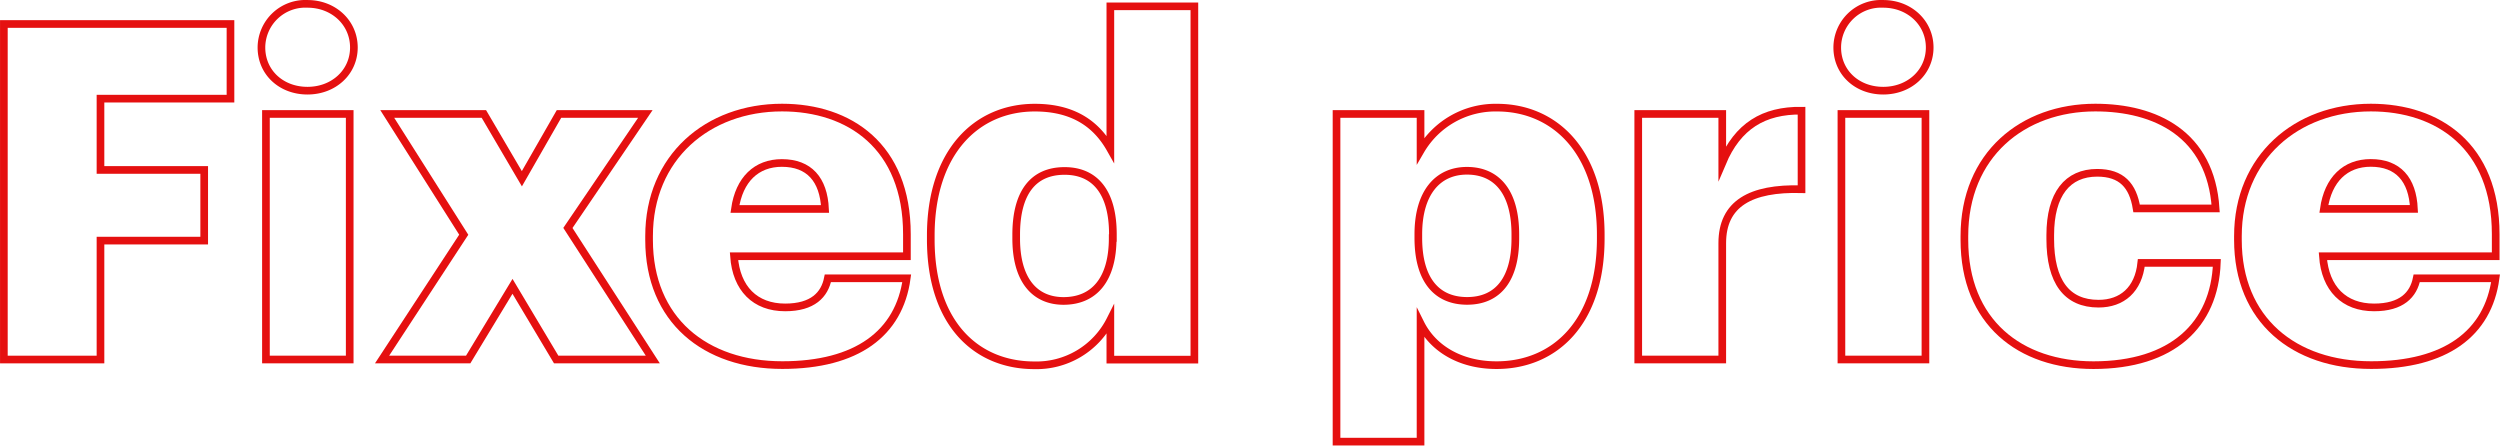 <svg xmlns="http://www.w3.org/2000/svg" viewBox="0 0 394.83 70.36"><defs><style>.cls-1{fill:none;stroke:#e51010;stroke-miterlimit:10;stroke-width:1.21px;}</style></defs><title>Middel 11</title><g id="Laag_2" data-name="Laag 2"><g id="Laag_1-2" data-name="Laag 1"><path class="cls-1" d="M.61,3.79H36.4V15.58H15.87V26.84H32.25V38H15.87V56.78H.61Z"/><path class="cls-1" d="M41.29,7.5A6.93,6.93,0,0,1,48.56.61c4.15,0,7.33,3,7.33,6.89s-3.18,6.82-7.33,6.82S41.29,11.43,41.29,7.5ZM42,18H55.23V56.78H42Z"/><path class="cls-1" d="M73.24,37.07,61.16,18H76.42l6,10.23L88.28,18h13.64L89.69,36,103.1,56.78H87.84l-6.9-11.56-7,11.56H60.34Z"/><path class="cls-1" d="M102.51,37.89v-.6c0-12.45,9.26-20.3,21-20.3,10.6,0,19.72,6.07,19.72,20v3.48H115.92c.37,5.11,3.34,8.08,8.08,8.08,4.37,0,6.23-2,6.75-4.6H143.2c-1.19,8.75-7.93,13.71-19.64,13.71C111.4,57.67,102.51,50.56,102.51,37.89ZM130.3,33c-.22-4.67-2.52-7.26-6.82-7.26-4,0-6.74,2.59-7.41,7.26Z"/><path class="cls-1" d="M147,37.81v-.59C147,24,154.24,17,163.43,17c6.08,0,9.71,2.59,11.93,6.52V1h13.27v55.8H175.36v-6.3a13.06,13.06,0,0,1-12.08,7.19C154.31,57.67,147,51.23,147,37.81Zm28.76-.22V37c0-6.53-2.74-10-7.63-10s-7.64,3.34-7.64,10.08v.59c0,6.52,2.89,9.86,7.49,9.86C172.77,47.52,175.73,44.18,175.73,37.59Z"/><path class="cls-1" d="M211.08,18h13.27V23.8A13.67,13.67,0,0,1,236.43,17c9,0,16.38,6.81,16.38,20.08v.59c0,13.34-7.34,20-16.46,20-5.85,0-10.08-2.74-12-6.59V69.75H211.08Zm28.24,19.64v-.59c0-6.82-3-10.08-7.64-10.08S224,30.47,224,37v.59c0,6.59,2.89,9.93,7.7,9.93C236.65,47.52,239.32,44,239.32,37.66Z"/><path class="cls-1" d="M258.73,18H272v7.71c2.44-5.78,6.52-8.3,12.52-8.23V29.88c-8.07-.22-12.52,2.3-12.52,8.52V56.78H258.73Z"/><path class="cls-1" d="M290.16,7.5A6.92,6.92,0,0,1,297.42.61c4.15,0,7.34,3,7.34,6.89s-3.19,6.82-7.34,6.82S290.16,11.43,290.16,7.5ZM290.82,18h13.27V56.78H290.82Z"/><path class="cls-1" d="M310.24,37.89v-.6c0-12.89,9.26-20.3,20.68-20.3,9.48,0,18.23,4.15,19,15.93H337.44c-.59-3.63-2.37-5.63-6.23-5.63-4.67,0-7.41,3.33-7.41,9.85v.6c0,6.74,2.6,10.22,7.63,10.22,3.71,0,6.31-2.22,6.75-6.44h11.93c-.37,9.78-7,16.15-19.49,16.15C319.06,57.67,310.24,50.93,310.24,37.89Z"/><path class="cls-1" d="M353.44,37.89v-.6c0-12.45,9.27-20.3,21-20.3,10.6,0,19.71,6.07,19.71,20v3.48H366.86c.37,5.11,3.33,8.08,8.08,8.08,4.37,0,6.22-2,6.74-4.6h12.45c-1.18,8.75-7.93,13.71-19.64,13.71C362.34,57.67,353.44,50.56,353.44,37.89Zm27.8-4.9c-.22-4.67-2.52-7.26-6.82-7.26-4,0-6.74,2.59-7.41,7.26Z"/></g></g></svg>